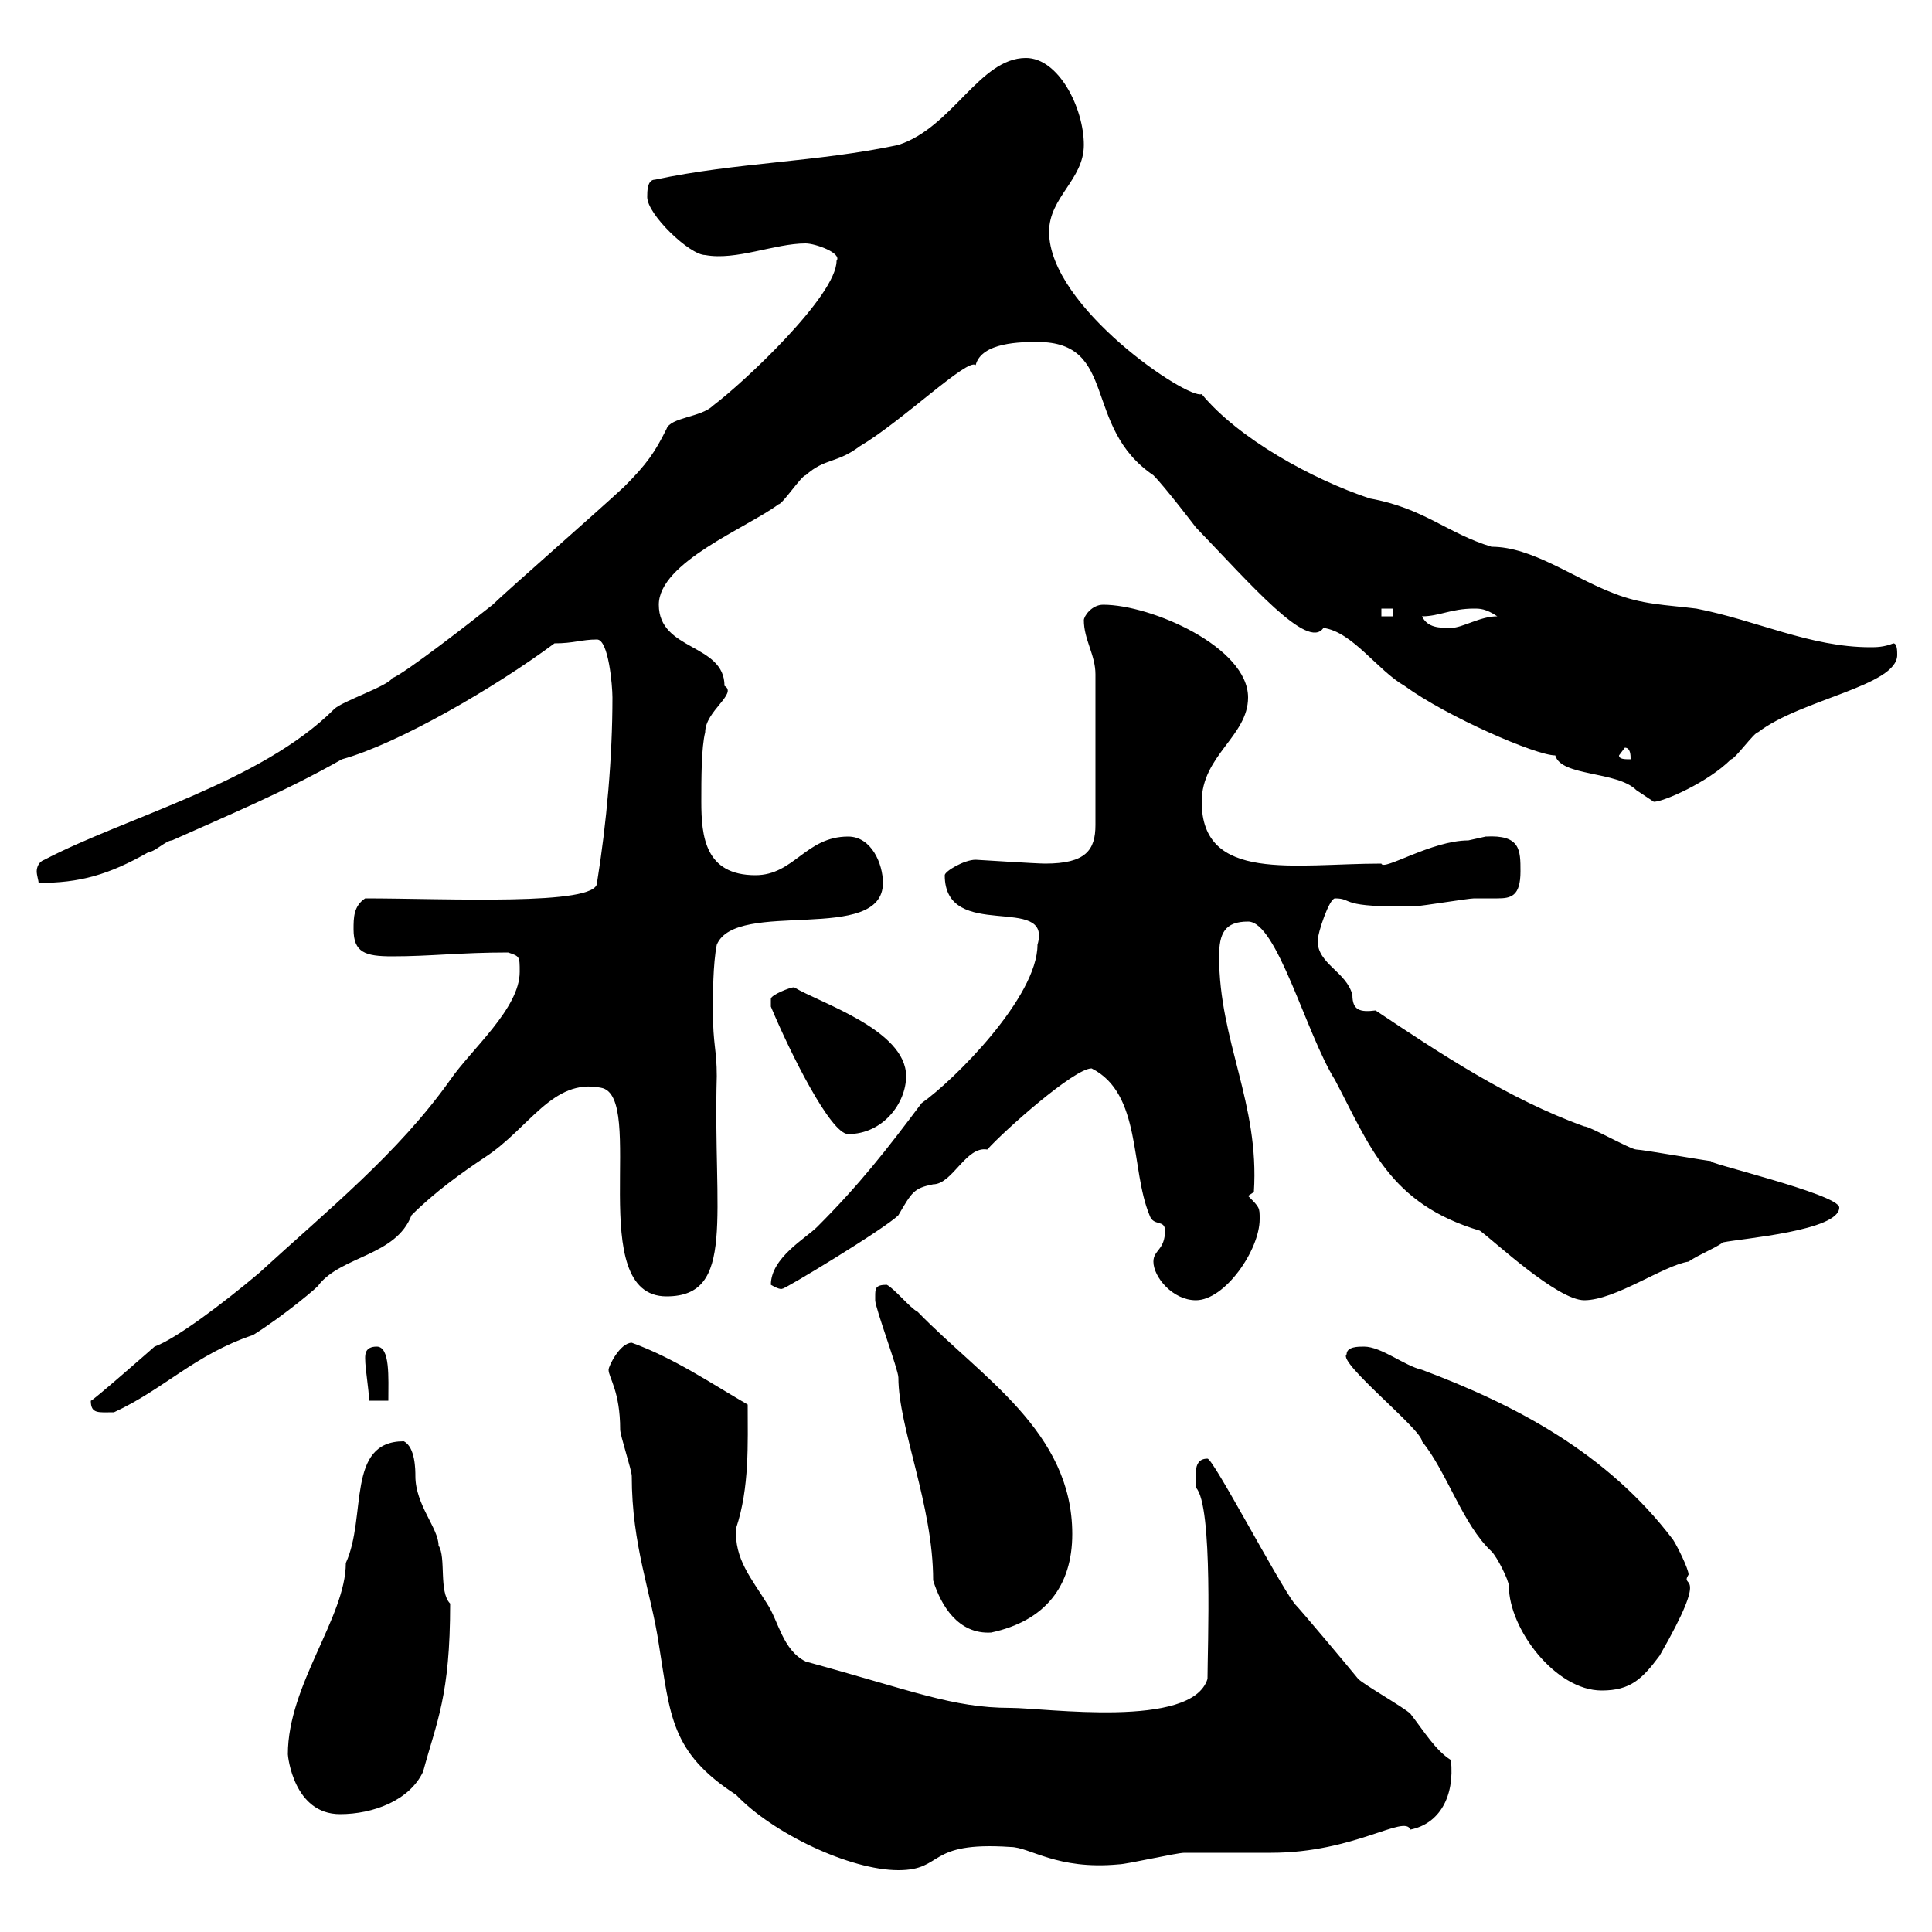 <svg xmlns="http://www.w3.org/2000/svg" xmlns:xlink="http://www.w3.org/1999/xlink" width="300" height="300"><path d="M94.50 212.70C94.50 213.90 96.30 216 96.30 222C96.30 222.90 98.10 228.30 98.10 229.20C98.10 240 101.10 247.20 102.30 255.30C104.10 266.40 104.10 272.10 114.30 278.70C120 284.70 132 290.40 139.50 290.40C146.70 290.40 143.70 285.90 156.90 286.80C159.90 286.80 164.10 290.40 173.70 289.50C174.90 289.50 182.70 287.70 183.90 287.70C184.50 287.70 196.50 287.70 197.40 287.70C210.30 287.70 218.10 281.70 219 284.10C223.50 283.20 225.90 279 225.30 273.30C222.90 271.80 221.10 268.80 219 266.10C218.10 265.20 211.80 261.60 210.90 260.70C209.70 259.20 201.90 249.90 201 249C198.30 245.40 188.40 226.50 187.50 226.50C184.80 226.50 186 230.10 185.70 231C188.40 233.70 187.50 256.20 187.50 260.70C185.10 268.50 162.30 265.20 156.90 265.20C147.90 265.20 141.60 262.50 125.10 258C121.50 256.20 120.90 251.70 119.10 249C116.70 245.10 114 242.10 114.30 237.30C116.40 231 116.10 224.10 116.10 218.10C110.40 214.80 104.70 210.90 98.10 208.50C96.30 208.50 94.50 212.10 94.50 212.70ZM44.70 272.40C44.70 272.70 45.60 281.70 52.80 281.70C57.90 281.70 63.60 279.60 65.70 275.10C67.80 267.30 69.90 263.40 69.90 249C68.10 247.20 69.30 241.80 68.10 240C68.10 237.30 64.50 233.70 64.50 229.20C64.50 228.30 64.50 224.70 62.70 223.80C53.70 223.80 57 235.50 53.70 242.70C53.70 251.10 44.70 261.60 44.70 272.40ZM209.10 210.30C207.60 211.50 220.80 222 220.80 223.80C224.70 228.60 227.10 236.70 231.60 240.90C232.50 241.80 234.30 245.40 234.30 246.30C234.30 252.90 241.50 262.50 248.70 262.50C253.20 262.50 255 260.70 257.70 257.10C265.80 243 260.70 246.90 262.20 244.50C262.20 243.60 260.40 240 259.80 239.10C249.60 225.60 235.20 218.10 220.80 212.70C218.10 212.10 214.50 209.10 211.80 209.10C210.90 209.10 209.10 209.10 209.10 210.30ZM135.90 201.30C135.90 201.30 135.90 201.90 135.90 201.90C135.90 203.10 139.50 212.70 139.50 213.90C139.50 221.70 144.90 233.70 144.90 245.40C146.10 249.30 148.80 253.80 153.90 253.50C162.30 251.70 166.50 246.30 166.50 238.20C166.50 222.30 152.40 213.90 142.50 203.70C141.30 203.10 138.90 200.10 137.70 199.50C135.90 199.50 135.90 200.10 135.90 201.30ZM14.10 217.50C14.10 219.60 15.30 219.30 17.70 219.30C25.50 215.70 30.30 210.30 39.30 207.30C44.10 204.30 49.80 199.50 49.50 199.50C53.10 195 61.50 195 63.90 188.70C67.50 185.10 71.70 182.10 75.30 179.70C82.20 175.20 85.80 167.40 93.30 168.90C100.50 170.10 90.60 201.30 103.50 201.30C114.30 201.30 110.70 188.70 111.30 167.10C111.30 162.90 110.70 162.30 110.70 156.90C110.70 154.50 110.70 149.70 111.30 146.70C114.30 139.50 137.10 146.70 137.10 137.10C137.10 134.10 135.30 129.90 131.70 129.90C125.10 129.90 123.30 135.90 117.30 135.90C109.50 135.90 108.90 129.90 108.90 124.50C108.90 120.90 108.90 116.10 109.50 113.70C109.50 110.40 114.60 107.70 112.50 106.50C112.50 99.90 102.30 101.10 102.30 93.90C102.30 87.30 116.10 81.90 120.90 78.30C121.50 78.30 124.50 73.80 125.10 73.80C128.10 71.10 129.90 72 133.50 69.30C140.10 65.40 150.30 55.50 151.50 56.70C152.40 53.10 158.70 53.10 161.10 53.10C173.70 53.10 168 66.30 179.10 73.80C180.90 75.60 185.70 81.90 185.70 81.90C194.10 90.60 203.10 101.10 205.50 97.50C210 98.10 213.90 104.10 218.10 106.50C224.70 111.30 238.50 117.30 241.50 117.30C242.40 120.60 251.10 119.70 254.10 122.70C254.10 122.70 256.80 124.50 256.80 124.50C258.30 124.50 265.20 121.50 268.80 117.90C269.40 117.90 272.40 113.70 273 113.70C279.60 108.60 294.60 106.50 294.60 101.70C294.60 101.10 294.60 99.90 294 99.90C292.50 100.50 291.30 100.50 290.40 100.50C281.10 100.50 272.70 96.30 263.40 94.50C258.60 93.90 255 93.90 250.50 92.10C244.20 89.70 237.90 84.90 231.60 84.90C224.70 82.80 221.10 78.90 212.70 77.40C203.70 74.40 192.30 68.10 186.60 61.20C184.50 62.10 162.90 47.70 162.90 36C162.90 30.60 168.30 27.90 168.30 22.50C168.30 16.80 164.40 9 159.30 9C152.10 9 147.90 19.80 139.50 22.50C126.90 25.20 114.30 25.20 101.70 27.90C100.50 27.90 100.50 29.70 100.50 30.60C100.50 33.30 107.10 39.60 109.50 39.60C114.30 40.50 120.30 37.80 125.10 37.80C126.60 37.80 130.80 39.30 129.90 40.50C129.90 45.90 115.50 59.40 110.70 63C108.90 64.80 104.10 64.80 103.50 66.60C101.70 70.20 100.50 72 96.90 75.60C92.70 79.50 78.30 92.10 76.50 93.90C73.50 96.30 62.70 104.70 60.90 105.30C60.30 106.50 53.10 108.90 51.90 110.10C40.50 121.50 19.50 126.90 6.90 133.50C6 133.80 5.70 134.70 5.70 135.30C5.70 135.90 6 136.80 6 137.10C12.30 137.10 16.80 135.90 23.10 132.30C24 132.30 25.80 130.50 26.70 130.50C35.40 126.60 44.10 123 53.10 117.90C61.80 115.50 76.80 106.80 86.10 99.90C89.10 99.90 90.30 99.30 92.70 99.30C94.50 99.30 95.10 106.50 95.10 108.30C95.10 117.60 94.20 127.80 92.70 137.10C92.70 140.70 69.30 139.50 56.70 139.50C54.90 140.70 54.90 142.50 54.90 144.30C54.90 147.90 56.70 148.50 60.90 148.50C66.90 148.50 71.40 147.90 78.90 147.90C80.70 148.50 80.70 148.50 80.70 150.90C80.70 156.60 73.20 162.90 69.90 167.70C61.80 179.10 51 187.80 40.20 197.70C34.50 202.50 27.30 207.90 24 209.10C24 209.10 14.10 217.80 14.10 217.50ZM56.70 210.90C56.70 212.70 57.30 215.70 57.30 217.50L60.30 217.50C60.30 213.90 60.60 209.10 58.50 209.10C56.70 209.10 56.70 210.30 56.70 210.90ZM179.10 195.90C179.10 198.30 182.10 201.90 185.70 201.90C190.20 201.90 195.60 194.10 195.60 189.30C195.60 187.50 195.60 187.50 193.80 185.70L194.70 185.10C195.60 171.30 189.30 161.70 189.30 148.50C189.30 144.90 190.20 143.10 193.80 143.10C198.30 143.10 202.80 160.50 207.30 167.70C212.70 177.90 215.70 186.90 229.80 191.10C231.90 192.60 241.80 201.90 246 201.90C250.80 201.90 258.30 196.50 262.20 195.90C264 194.70 265.80 194.10 267.60 192.90C270.60 192.30 285.60 191.10 285.60 187.50C285.60 185.40 263.70 180.30 265.80 180.30C265.20 180.30 255 178.50 254.10 178.50C253.20 178.50 246.90 174.90 246 174.90C234.30 170.70 223.50 163.50 213.60 156.90C211.20 157.20 210 156.90 210 154.50C209.10 150.90 204.60 149.70 204.60 146.10C204.60 144.90 206.40 139.50 207.30 139.50C210.30 139.50 207.60 141 219.90 140.70C220.80 140.70 228 139.50 228.90 139.50C230.10 139.50 231.30 139.50 232.50 139.50C234.60 139.50 236.10 139.20 236.10 135.30C236.10 132 236.10 129.60 230.70 129.90C230.70 129.90 228 130.50 228 130.50C222.30 130.50 214.80 135.30 214.50 134.10C201 134.10 186.60 137.10 186.60 124.50C186.60 117.30 193.80 114.30 193.80 108.30C193.80 100.50 178.80 93.90 171.30 93.90C169.50 93.90 168.30 95.70 168.30 96.30C168.30 99.30 170.10 101.70 170.10 104.70L170.10 128.10C170.10 132 168.60 134.10 162.30 134.10C160.80 134.10 151.80 133.50 151.50 133.50C149.70 133.50 146.70 135.30 146.70 135.90C146.70 146.40 163.50 138.60 161.10 146.70C161.10 154.80 148.20 167.70 143.10 171.30C137.70 178.50 133.50 183.90 126.90 190.50C125.10 192.30 119.70 195.30 119.70 199.50C121.20 200.40 121.50 200.10 121.50 200.10C121.50 200.40 137.40 190.80 139.50 188.70C141.60 185.10 141.90 184.50 144.90 183.90C147.90 183.90 150 177.90 153.30 178.50C156 175.50 166.80 165.90 169.50 165.90C177.30 169.80 175.50 181.50 178.50 188.70C179.10 190.50 180.90 189.30 180.90 191.10C180.90 194.10 179.10 194.10 179.10 195.90ZM119.70 156.30C122.70 163.50 129 176.10 131.70 176.10C137.10 176.10 140.70 171.30 140.70 167.10C140.70 159.90 127.20 155.70 123.30 153.30C122.70 153.30 119.70 154.50 119.70 155.10C119.70 156.30 119.70 156.30 119.70 156.30ZM251.40 117.30L252.30 116.10C253.20 116.10 253.20 117.30 253.20 117.90C252.30 117.90 251.40 117.90 251.40 117.30ZM220.80 95.70C223.50 95.70 225.30 94.50 228.90 94.50C229.80 94.50 230.70 94.50 232.50 95.70C229.80 95.70 227.10 97.50 225.30 97.50C223.50 97.50 221.70 97.50 220.80 95.70ZM214.50 94.50L216.30 94.50L216.30 95.70L214.50 95.70Z"/></svg>